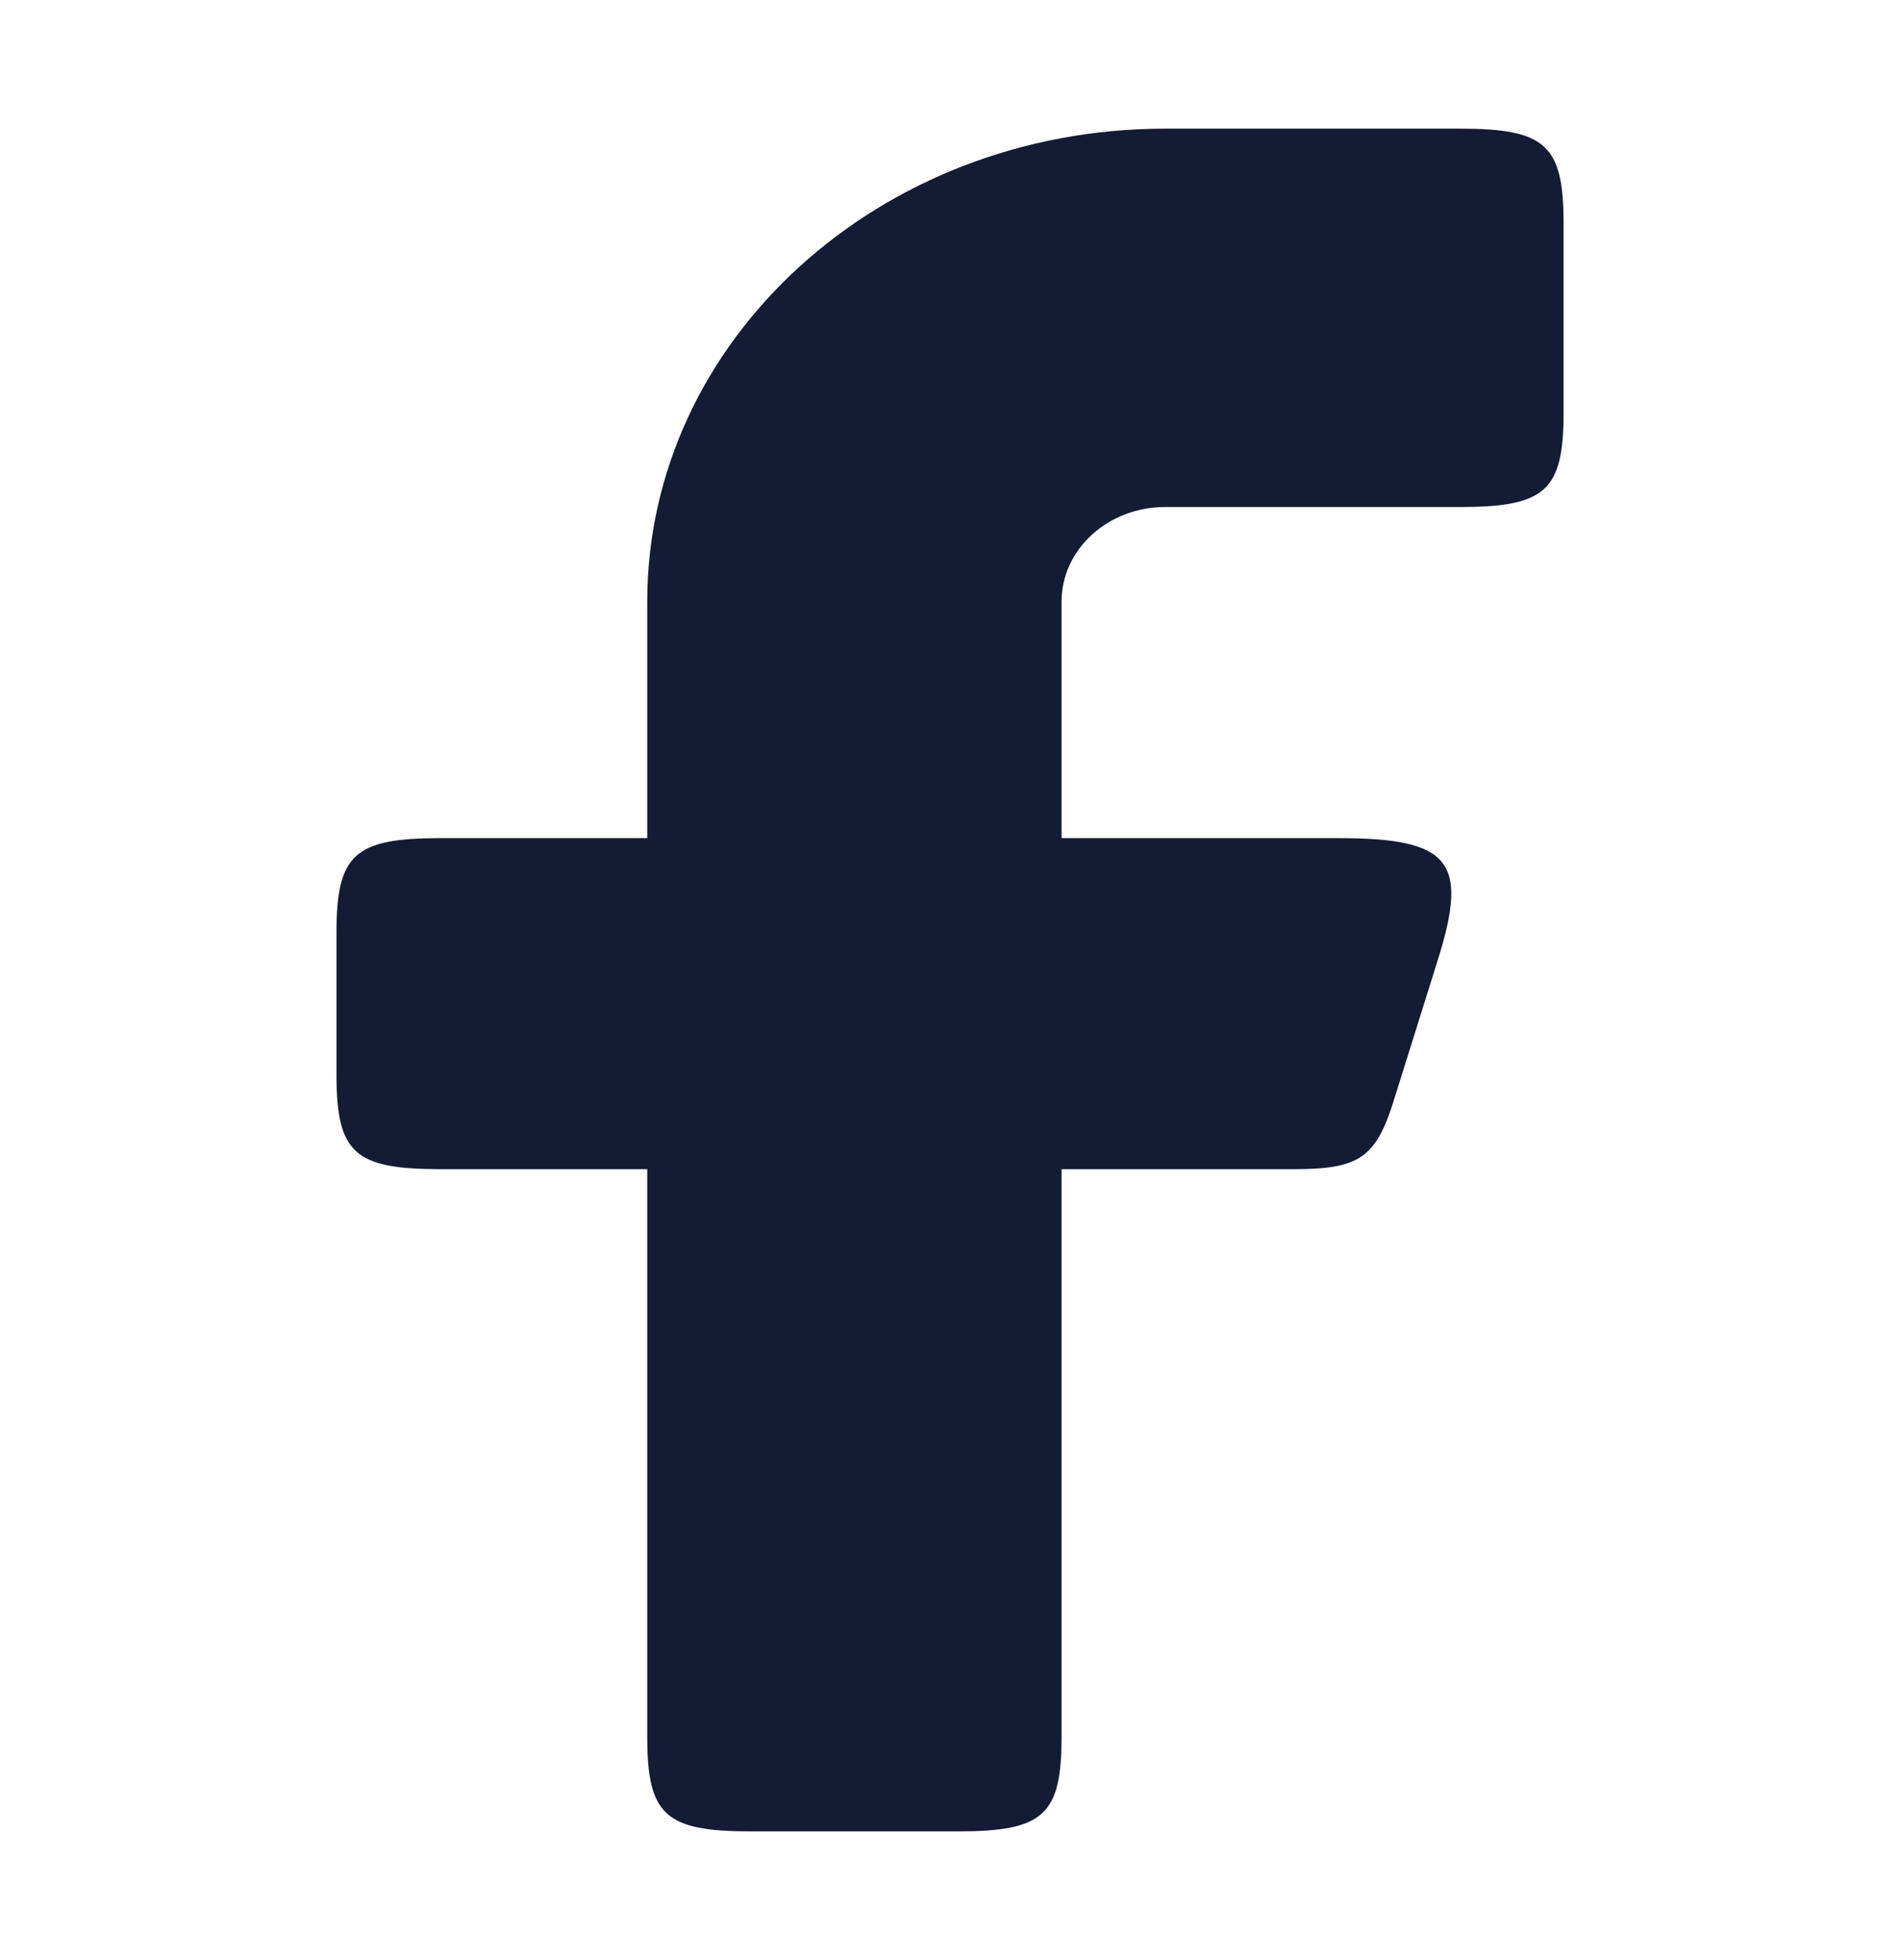 <svg width="32" height="33" viewBox="0 0 32 33" fill="none" xmlns="http://www.w3.org/2000/svg">
<path fill-rule="evenodd" clip-rule="evenodd" d="M7.412 14.111C5.968 14.111 5.667 14.385 5.667 15.703V18.092C5.667 19.41 5.968 19.684 7.412 19.684H10.901L10.901 29.24C10.901 30.558 11.202 30.833 12.645 30.833L16.134 30.833C17.578 30.833 17.879 30.558 17.879 29.24L17.879 19.684H21.797C22.892 19.684 23.174 19.49 23.474 18.529L24.222 16.141C24.737 14.495 24.42 14.111 22.545 14.111H17.879L17.879 10.129C17.879 9.249 18.66 8.536 19.624 8.536H24.589C26.032 8.536 26.334 8.261 26.334 6.944V3.759C26.334 2.441 26.032 2.166 24.589 2.166L19.624 2.166C14.806 2.166 10.901 5.731 10.901 10.129L10.901 14.111L7.412 14.111Z" fill="#141B34"/>
</svg>
